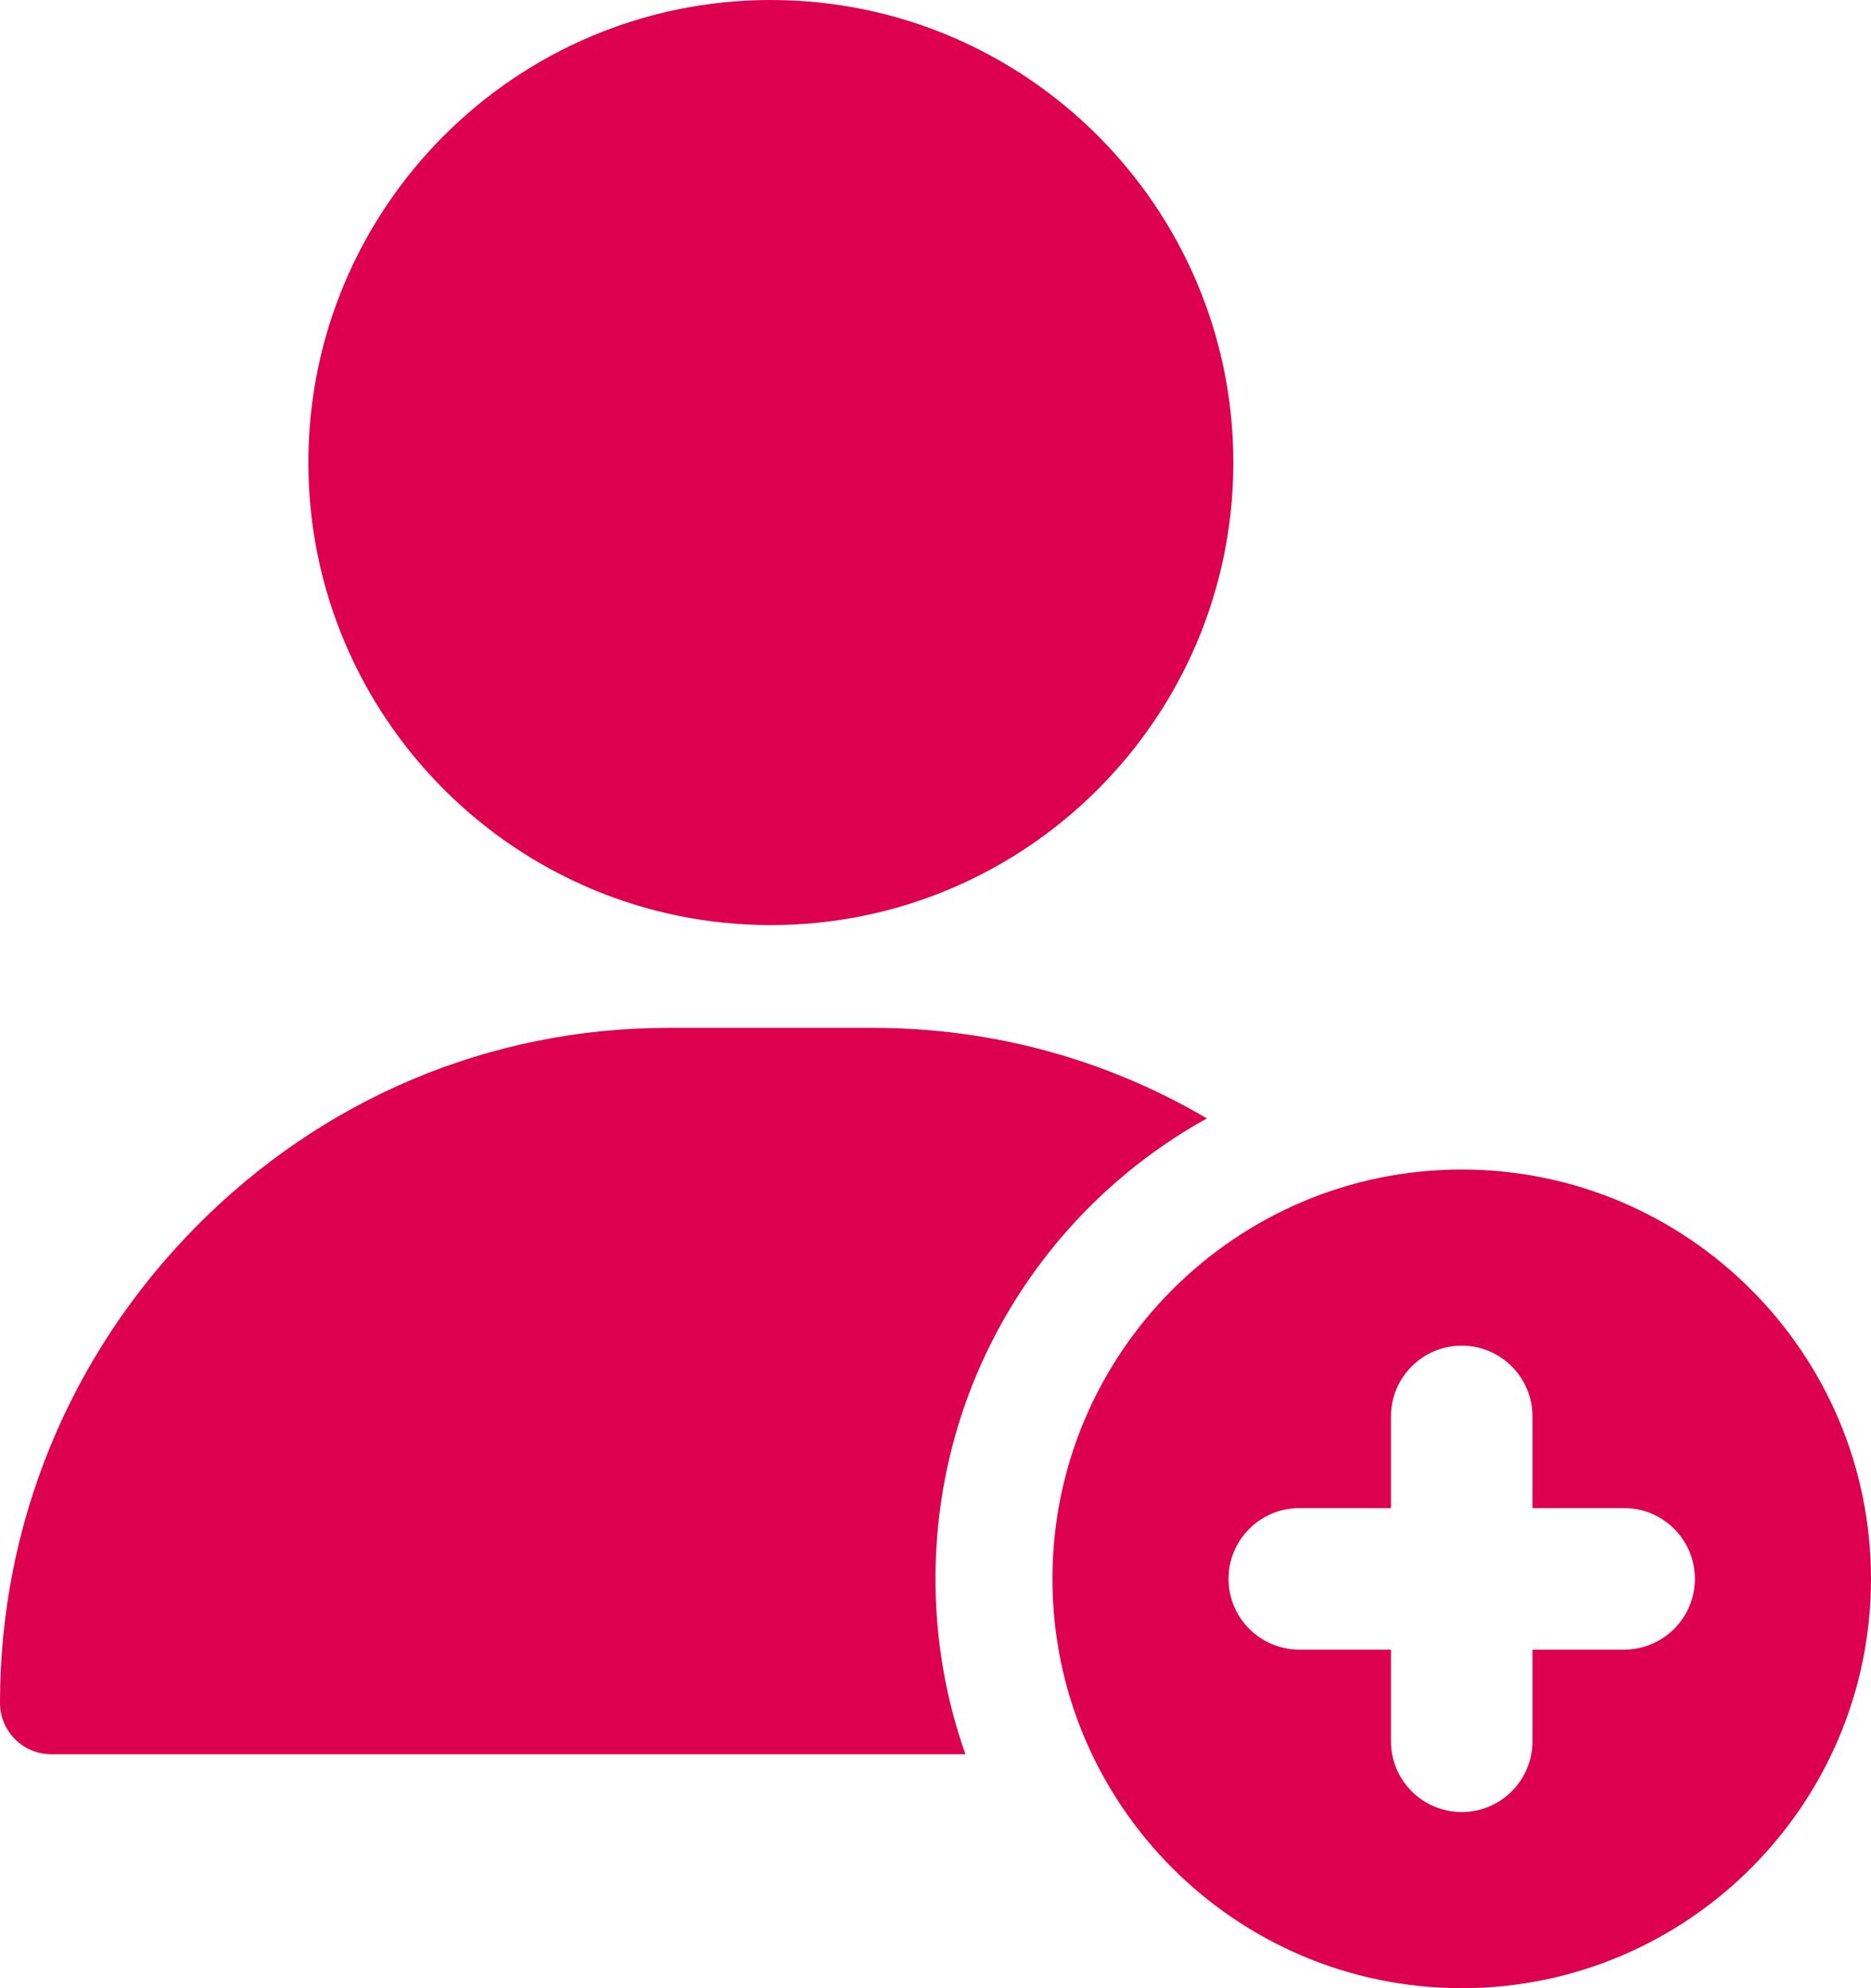 <?xml version="1.0" encoding="UTF-8"?> <svg xmlns="http://www.w3.org/2000/svg" xmlns:xlink="http://www.w3.org/1999/xlink" width="16px" height="17px" viewBox="0 0 16 17" version="1.1"><title>icons/footer/registrierung</title><g id="Symbols" stroke="none" stroke-width="1" fill="none" fill-rule="evenodd"><g id="Footer-Desktop" transform="translate(-853, -188)" fill="#DC004F"><g id="Group-27" transform="translate(853, 78)"><g id="icons/footer/registrierung" transform="translate(0, 110)"><g id="Group-5-Copy"><path d="M6.592,0 C4.411,0 2.637,1.774 2.637,3.955 C2.637,6.136 4.411,7.91 6.592,7.91 C8.773,7.91 10.547,6.136 10.547,3.955 C10.547,1.774 8.773,0 6.592,0" id="Fill-1"></path><path d="M7.471,8.789 C8.486,8.789 9.462,9.058 10.321,9.563 C8.936,10.33 8,11.806 8,13.5 C8,14.026 8.09,14.531 8.256,15 L0.439,15 C0.197,15 0,14.803 0,14.561 C0,13.032 0.593,11.588 1.671,10.494 C2.754,9.395 4.189,8.789 5.713,8.789 L5.713,8.789 Z" id="Combined-Shape"></path></g><path d="M13.889,14.105 L13.105,14.105 L13.105,14.889 C13.105,15.223 12.834,15.494 12.5,15.494 C12.166,15.494 11.895,15.223 11.895,14.889 L11.895,14.105 L11.111,14.105 C10.777,14.105 10.506,13.834 10.506,13.5 C10.506,13.166 10.777,12.895 11.111,12.895 L11.895,12.895 L11.895,12.111 C11.895,11.777 12.166,11.506 12.5,11.506 C12.834,11.506 13.105,11.777 13.105,12.111 L13.105,12.895 L13.889,12.895 C14.223,12.895 14.494,13.166 14.494,13.5 C14.494,13.834 14.223,14.105 13.889,14.105 M12.5,10 C10.57,10 9,11.57 9,13.5 C9,15.43 10.57,17 12.5,17 C14.43,17 16,15.43 16,13.5 C16,11.57 14.43,10 12.5,10" id="Fill-1"></path></g></g></g></g></svg> 